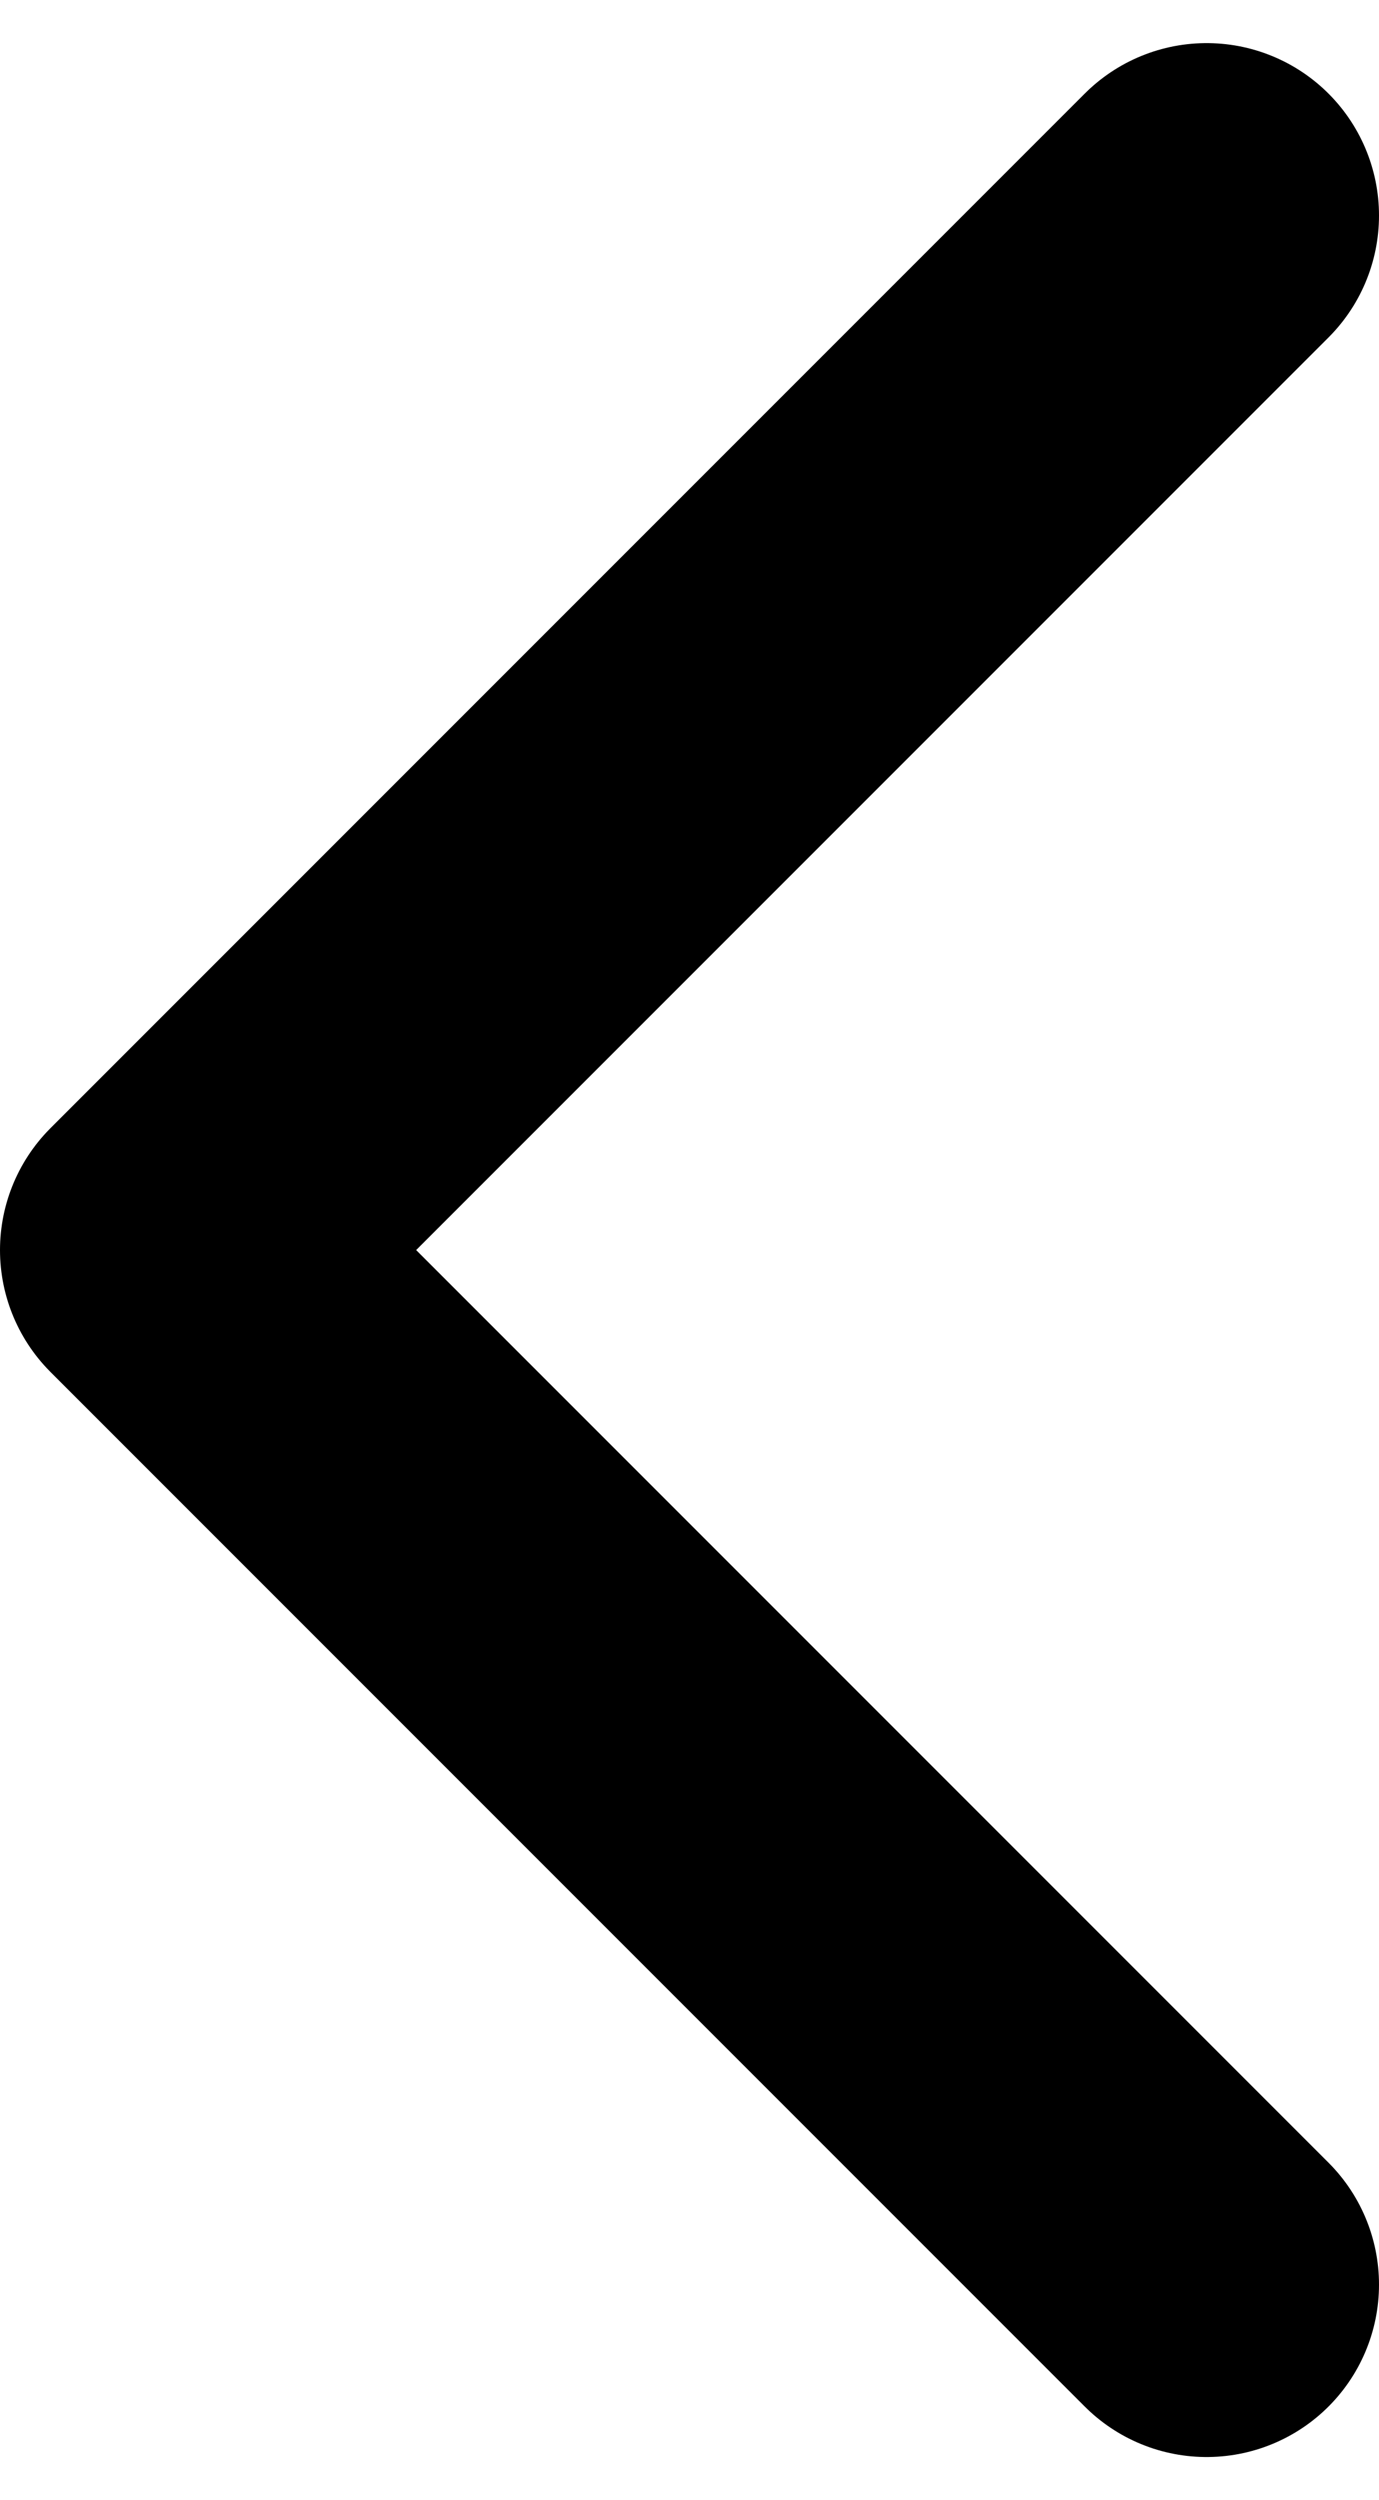 <svg width="16" height="29" viewBox="0 0 16 29" fill="none" xmlns="http://www.w3.org/2000/svg">
<path d="M14 26.5L2 14.5L14 2.5" stroke="#000000" stroke-width="4" stroke-linecap="round" stroke-linejoin="round"/>
</svg>
